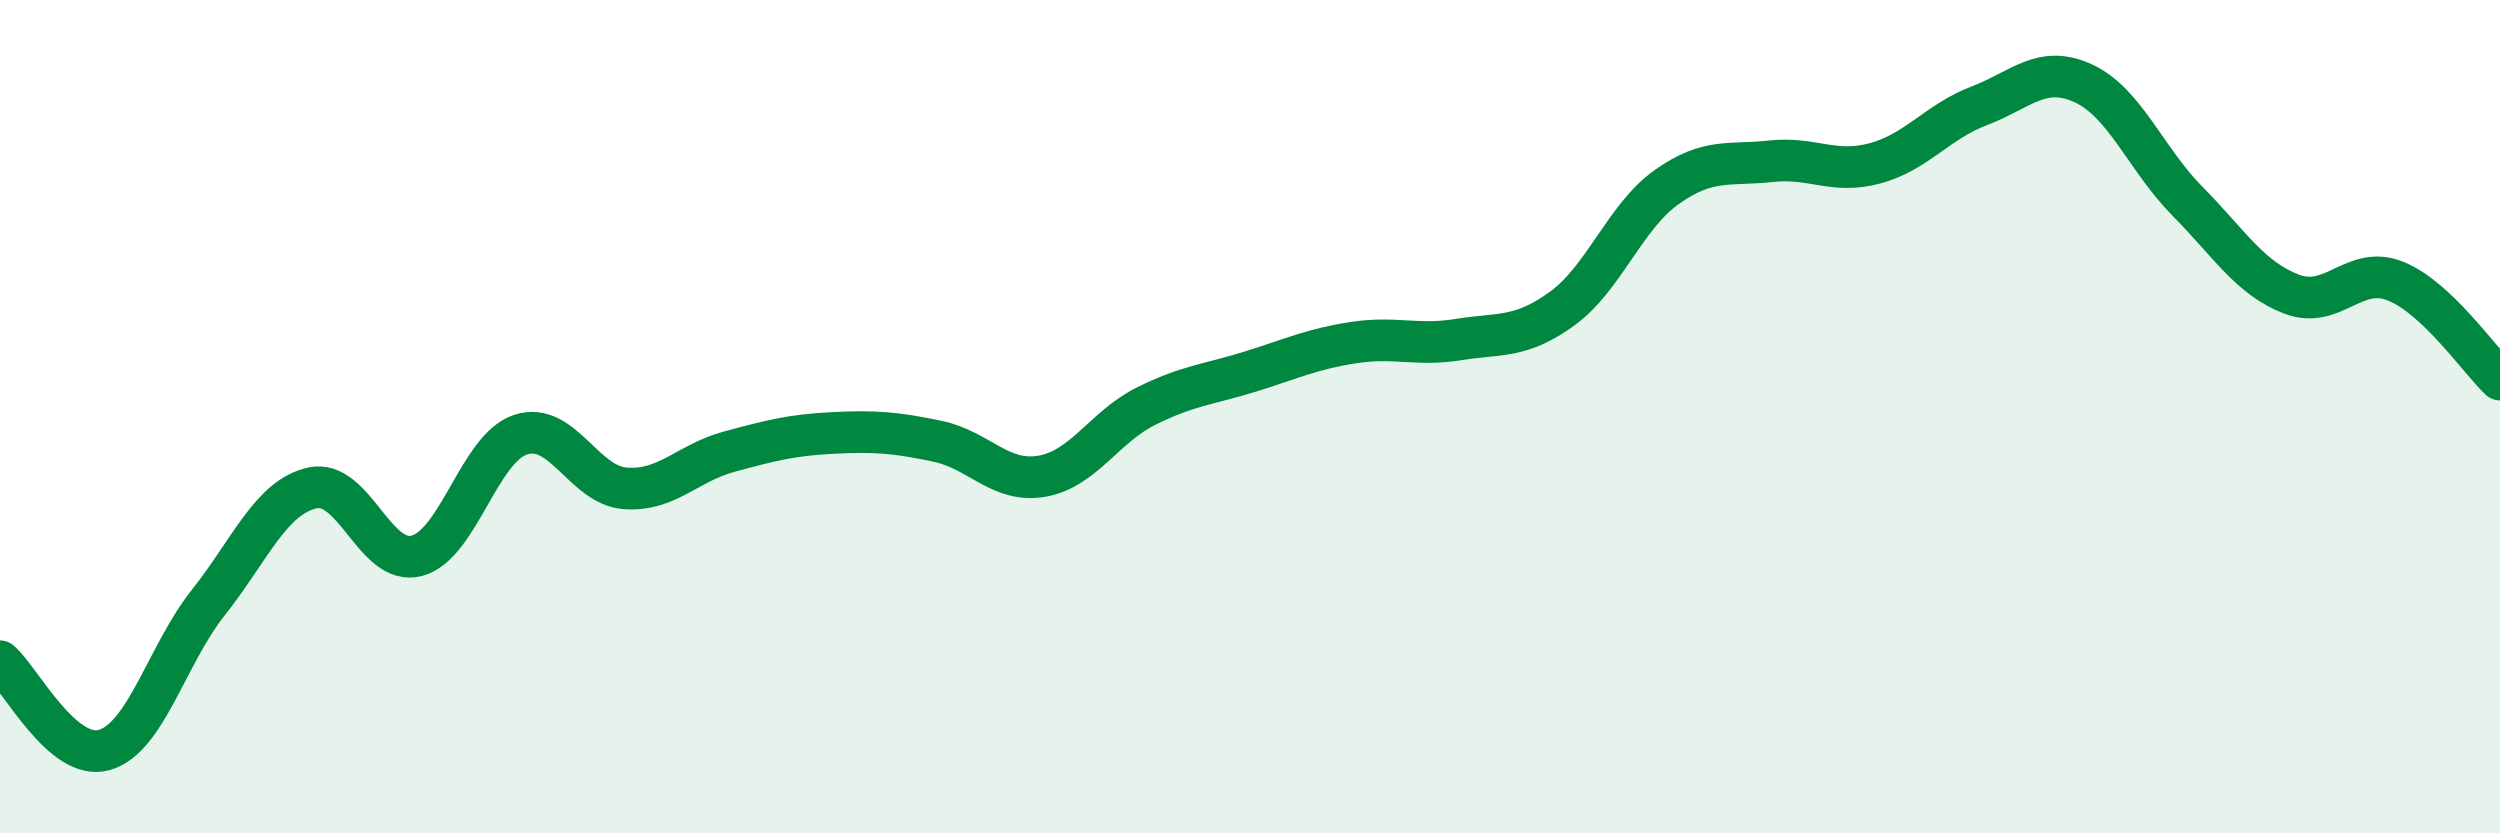 
    <svg width="60" height="20" viewBox="0 0 60 20" xmlns="http://www.w3.org/2000/svg">
      <path
        d="M 0,15.87 C 0.5,16.3 1.5,18.28 2.5,18 C 3.5,17.72 4,15.72 5,14.46 C 6,13.2 6.5,11.93 7.5,11.71 C 8.5,11.49 9,13.6 10,13.34 C 11,13.08 11.5,10.75 12.5,10.43 C 13.5,10.11 14,11.64 15,11.72 C 16,11.8 16.5,11.11 17.5,10.84 C 18.5,10.57 19,10.44 20,10.39 C 21,10.34 21.5,10.38 22.5,10.59 C 23.5,10.8 24,11.6 25,11.43 C 26,11.26 26.5,10.25 27.5,9.75 C 28.5,9.25 29,9.23 30,8.92 C 31,8.61 31.5,8.37 32.5,8.22 C 33.5,8.07 34,8.31 35,8.15 C 36,7.99 36.5,8.13 37.5,7.4 C 38.5,6.67 39,5.2 40,4.49 C 41,3.78 41.5,3.98 42.5,3.87 C 43.5,3.76 44,4.19 45,3.92 C 46,3.65 46.5,2.92 47.5,2.54 C 48.5,2.16 49,1.54 50,2 C 51,2.46 51.5,3.82 52.5,4.83 C 53.5,5.84 54,6.68 55,7.06 C 56,7.44 56.5,6.34 57.5,6.75 C 58.5,7.16 59.5,8.64 60,9.11L60 20L0 20Z"
        fill="#008740"
        opacity="0.1"
        stroke-linecap="round"
        stroke-linejoin="round"
      />
      <path
        d="M 0,15.87 C 0.5,16.3 1.5,18.28 2.5,18 C 3.5,17.72 4,15.72 5,14.46 C 6,13.2 6.5,11.93 7.5,11.71 C 8.5,11.49 9,13.6 10,13.34 C 11,13.08 11.5,10.75 12.5,10.43 C 13.5,10.11 14,11.64 15,11.72 C 16,11.8 16.5,11.11 17.5,10.84 C 18.5,10.57 19,10.44 20,10.39 C 21,10.34 21.5,10.38 22.5,10.59 C 23.5,10.8 24,11.6 25,11.43 C 26,11.26 26.5,10.25 27.5,9.75 C 28.5,9.25 29,9.23 30,8.92 C 31,8.61 31.5,8.37 32.5,8.22 C 33.5,8.07 34,8.31 35,8.15 C 36,7.99 36.5,8.13 37.5,7.4 C 38.5,6.67 39,5.2 40,4.49 C 41,3.78 41.5,3.98 42.5,3.87 C 43.5,3.76 44,4.19 45,3.92 C 46,3.65 46.5,2.92 47.5,2.54 C 48.5,2.16 49,1.54 50,2 C 51,2.46 51.5,3.82 52.5,4.83 C 53.5,5.84 54,6.68 55,7.06 C 56,7.44 56.5,6.34 57.5,6.75 C 58.5,7.16 59.5,8.64 60,9.11"
        stroke="#008740"
        stroke-width="1"
        fill="none"
        stroke-linecap="round"
        stroke-linejoin="round"
      />
    </svg>
  